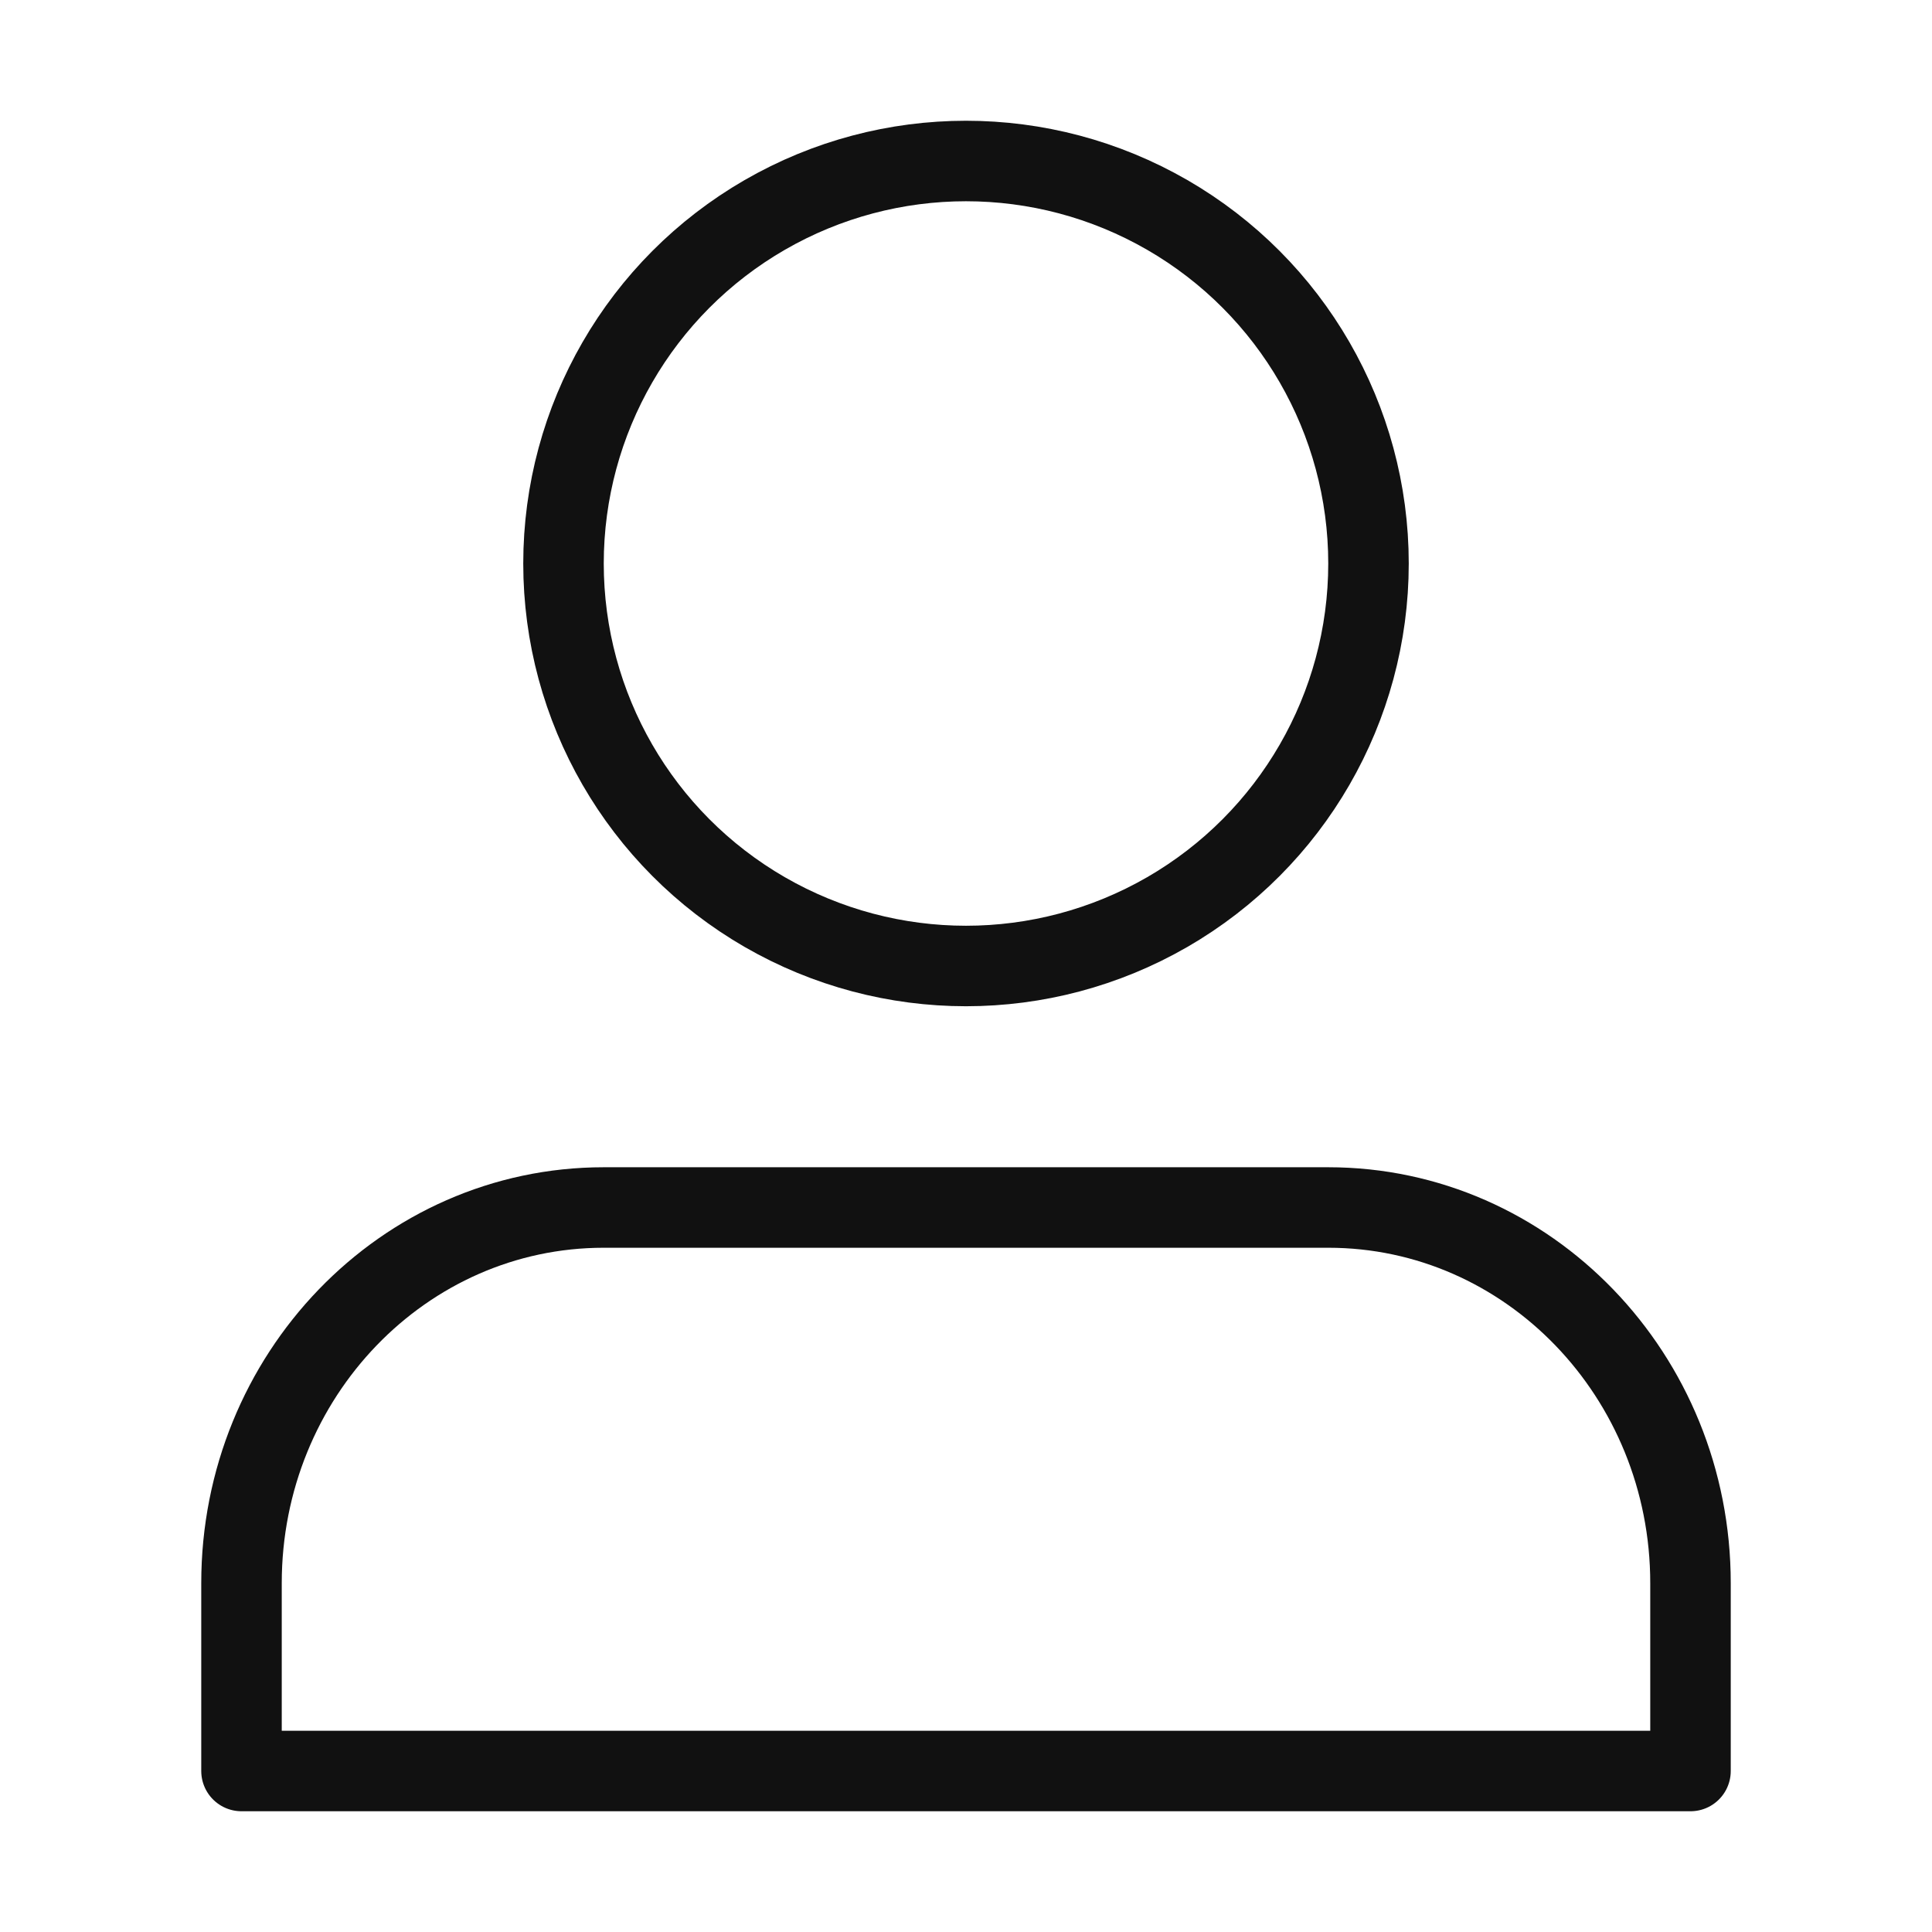 <svg width="24" xmlns="http://www.w3.org/2000/svg" height="24" viewBox="0 0 24 24" fill="none"><g class="feather feather-user" style="fill:#000"><path d="M3 22v-2.333C3 17.089 5.015 15 7.5 15h9c2.485 0 4.5 2.089 4.5 4.667V22z" style="fill:none" class="fills"/><g stroke-linejoin="round" class="strokes"><path d="M3 22v-2.333C3 17.089 5.015 15 7.5 15h9c2.485 0 4.5 2.089 4.5 4.667V22z" style="fill:none;stroke-width:1;stroke:#111;stroke-opacity:1" class="stroke-shape"/></g><circle cx="12" cy="7" transform="matrix(-1 0 0 1 24 0)" style="fill:none" class="fills" r="5"/><g stroke-linejoin="round" class="strokes"><circle cx="12" cy="7" transform="matrix(-1 0 0 1 24 0)" style="fill:none;stroke-width:1;stroke:#111;stroke-opacity:1" class="stroke-shape" r="5"/></g></g></svg>